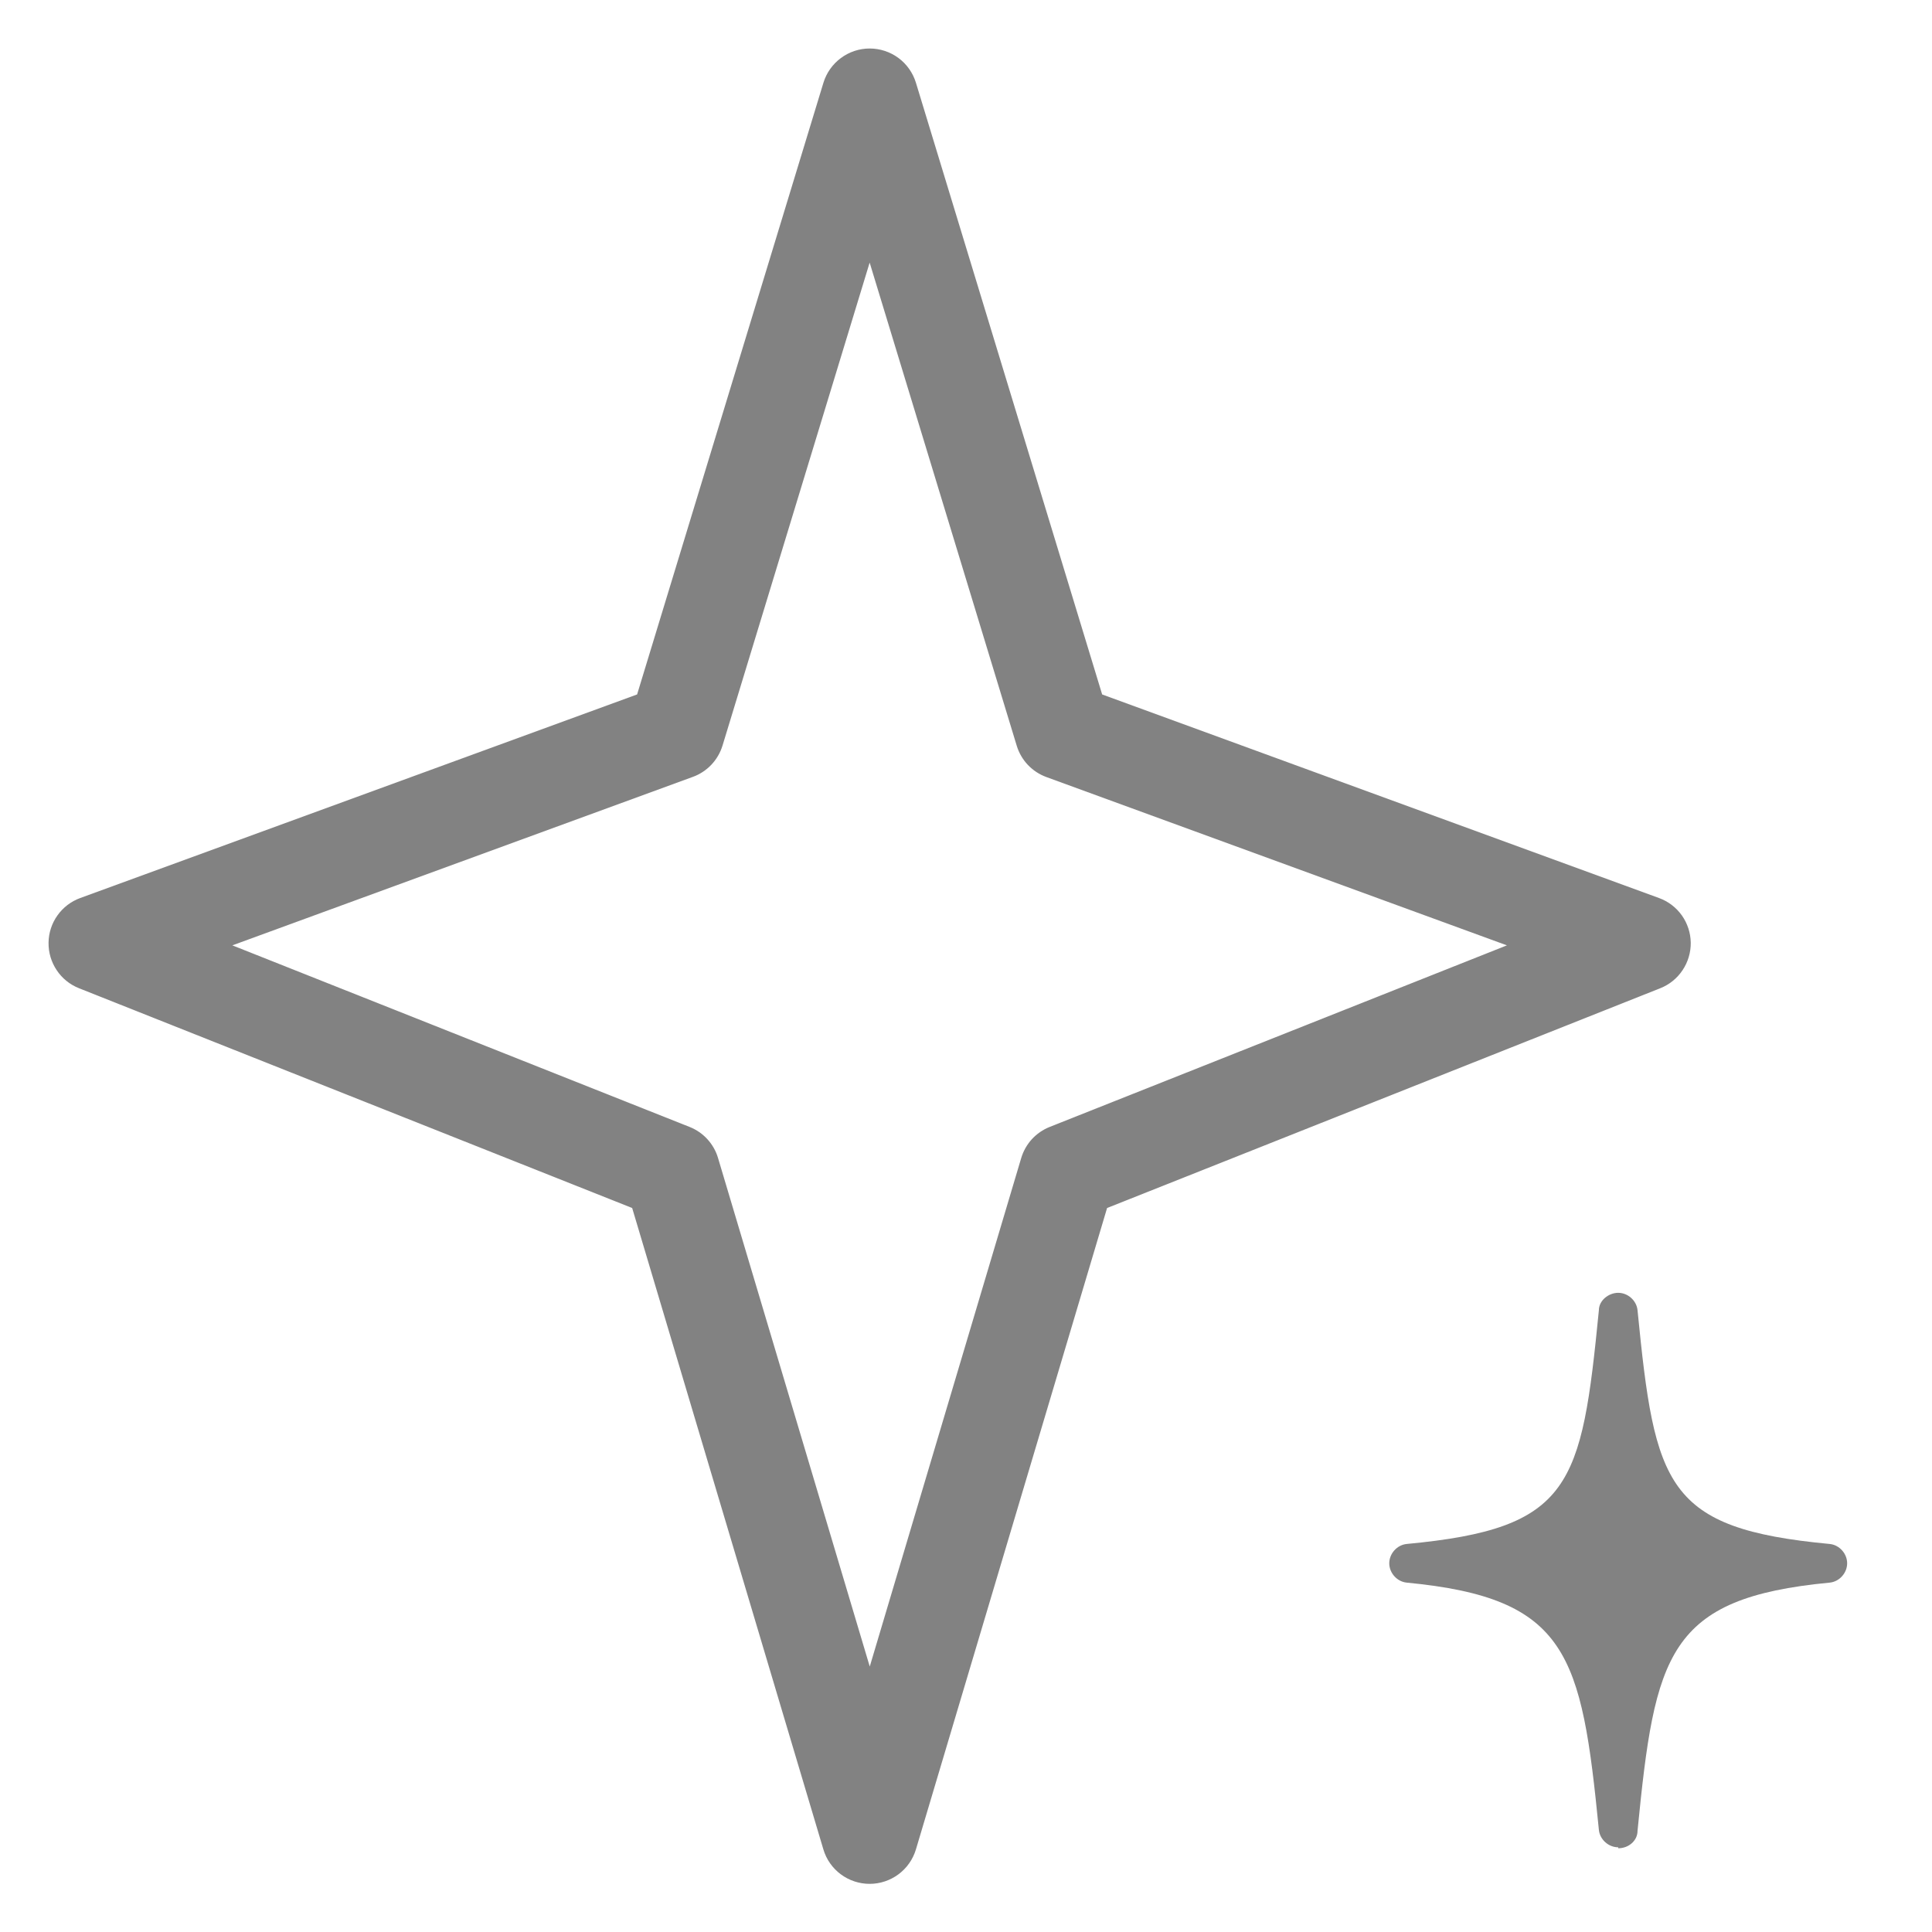 <svg xmlns="http://www.w3.org/2000/svg" width="38" height="38" viewBox="0 0 38 38" fill="none"><g clip-path="url(#clip0_870_4780)"><path fill-rule="evenodd" clip-rule="evenodd" d="M17.105 0.954C17.308 0.954 17.507 1.019 17.671 1.14C17.835 1.261 17.955 1.432 18.015 1.627L21.678 13.659L32.631 17.663C32.812 17.729 32.968 17.848 33.08 18.005C33.191 18.162 33.252 18.349 33.255 18.541C33.257 18.734 33.201 18.922 33.094 19.082C32.988 19.242 32.835 19.366 32.656 19.437L21.775 23.76L18.015 36.376C17.956 36.572 17.836 36.743 17.672 36.865C17.508 36.987 17.309 37.053 17.105 37.053C16.9 37.053 16.701 36.987 16.537 36.865C16.373 36.743 16.253 36.572 16.195 36.376L12.434 23.76L1.553 19.437C1.374 19.366 1.221 19.242 1.115 19.082C1.008 18.922 0.952 18.734 0.955 18.541C0.957 18.349 1.018 18.162 1.13 18.005C1.241 17.848 1.397 17.729 1.578 17.663L12.531 13.659L16.196 1.627C16.256 1.432 16.376 1.262 16.54 1.141C16.703 1.02 16.901 0.954 17.105 0.954ZM17.105 5.165L14.211 14.665C14.168 14.805 14.093 14.934 13.992 15.041C13.89 15.148 13.766 15.23 13.628 15.28L4.57 18.594L13.565 22.166C13.698 22.219 13.818 22.302 13.914 22.407C14.011 22.514 14.083 22.64 14.123 22.777L17.107 32.779L20.086 22.777C20.127 22.64 20.198 22.514 20.295 22.407C20.392 22.302 20.511 22.219 20.644 22.166L29.639 18.594L20.582 15.284C20.443 15.233 20.319 15.152 20.217 15.045C20.116 14.938 20.041 14.809 19.998 14.668L17.105 5.165Z" fill="#828282"></path><path d="M31.828 36.334C31.638 36.334 31.467 36.182 31.448 35.992C31.106 32.534 30.84 31.432 27.667 31.128C27.477 31.109 27.325 30.938 27.325 30.748C27.325 30.558 27.477 30.387 27.667 30.368C30.916 30.064 31.106 29.228 31.448 25.77C31.448 25.58 31.638 25.428 31.828 25.428C32.018 25.428 32.189 25.58 32.208 25.77C32.55 29.228 32.759 30.064 35.989 30.368C36.179 30.387 36.331 30.558 36.331 30.748C36.331 30.938 36.179 31.109 35.989 31.128C32.797 31.432 32.55 32.534 32.208 36.011C32.208 36.201 32.037 36.353 31.828 36.353V36.334Z" fill="#828282"></path></g><defs><clipPath id="clip0_870_4780"><rect width="38" height="38" fill="white" transform="translate(0)"></rect></clipPath></defs></svg>
